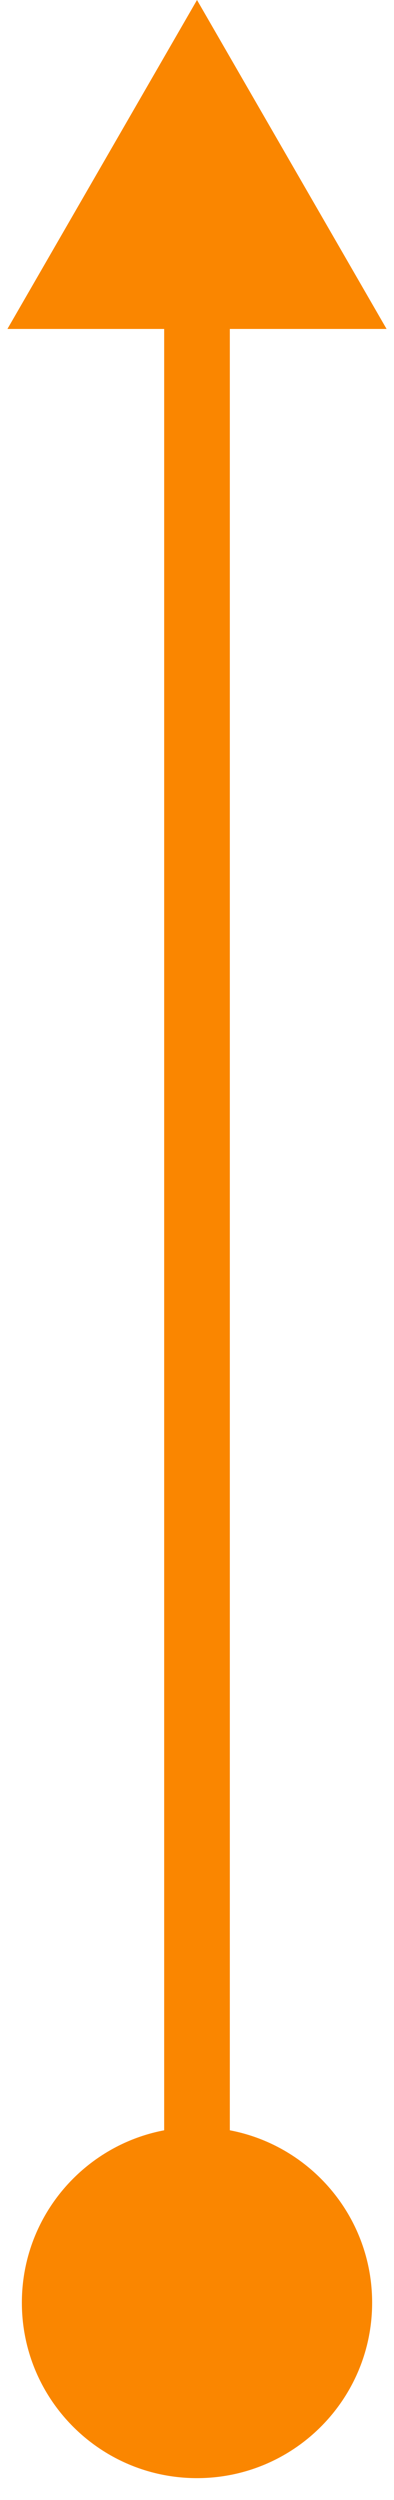 <?xml version="1.0" encoding="UTF-8"?> <svg xmlns="http://www.w3.org/2000/svg" width="6" height="38" viewBox="0 0 6 38" fill="none"><path d="M3 37.667C4.473 37.667 5.667 36.473 5.667 35C5.667 33.527 4.473 32.333 3 32.333C1.527 32.333 0.333 33.527 0.333 35C0.333 36.473 1.527 37.667 3 37.667ZM3 0L0.113 5L5.887 5L3 0ZM3 35L3.5 35L3.5 4.5L3 4.5L2.5 4.5L2.5 35L3 35Z" fill="#FA8600"></path></svg> 